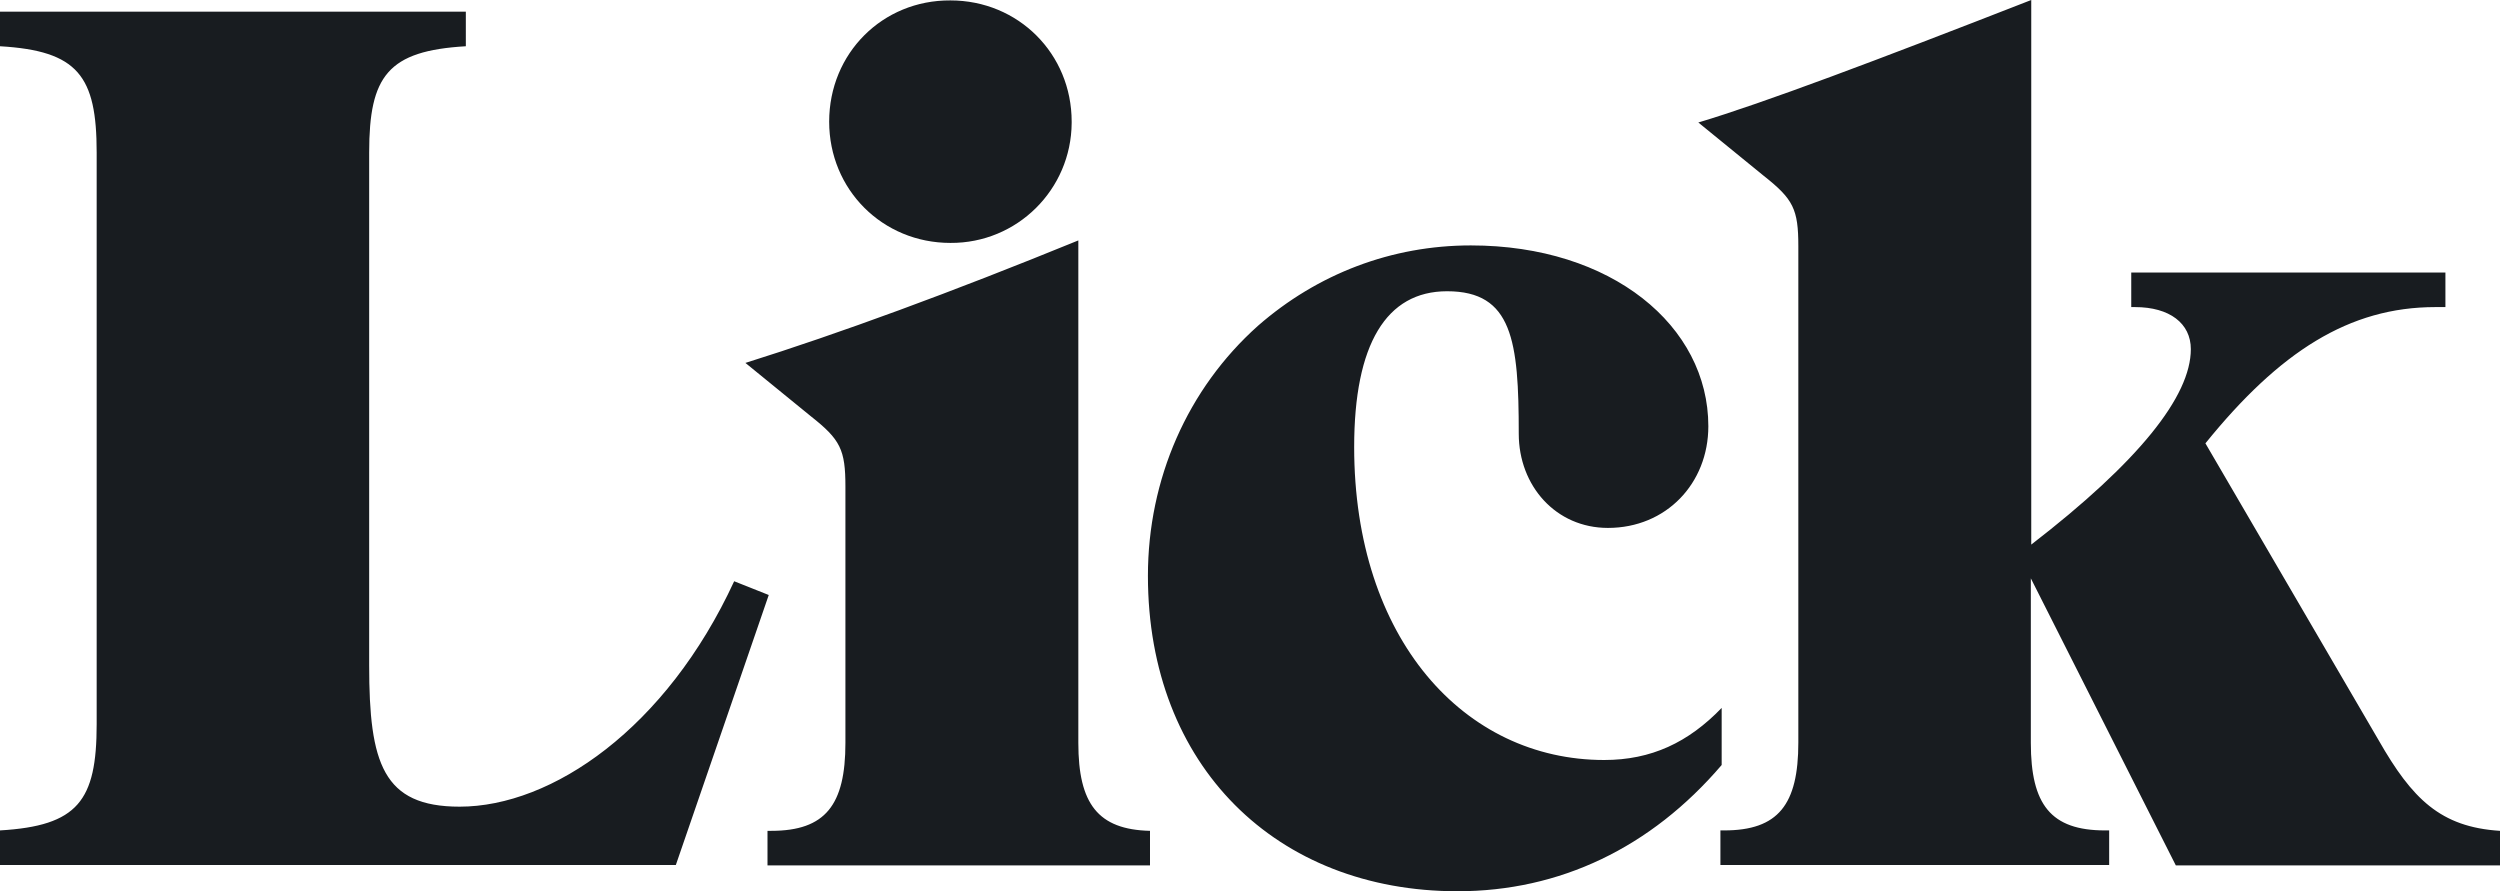 <?xml version="1.0" encoding="utf-8"?>
<!-- Generator: Adobe Illustrator 27.0.0, SVG Export Plug-In . SVG Version: 6.00 Build 0)  -->
<svg version="1.1" id="layer" xmlns="http://www.w3.org/2000/svg" xmlns:xlink="http://www.w3.org/1999/xlink" x="0px" y="0px"
	 viewBox="0 0 600 213.9" style="enable-background:new 0 0 600 213.9;" xml:space="preserve">
<style type="text/css">
	.st0{fill:#181C20;}
</style>
<path class="st0" d="M23.2,36.6v137.2c0,18.4-4.5,24.4-23.2,25.5v8.3h162.2l22.3-64.8l-8.3-3.3c-16.3,35.3-43.7,54.1-65.9,54.1
	c-18.4,0-21.7-10.4-21.7-33.9V36.6c0-18.4,4.5-24.4,23.2-25.5V2.8H0v8.3C18.7,12.2,23.2,18.2,23.2,36.6 M199,29.2
	c0,16.3,12.8,29.1,29.1,29.1c16,0.1,29-12.8,29.1-28.8c0-0.1,0-0.2,0-0.3c0-16.3-12.8-29.1-29.1-29.1C211.8,0,199,12.8,199,29.2
	 M202.9,116.8v61.5c0,14.9-4.8,21.1-17.8,21.1h-0.9v8.3H276v-8.3c-12.5-0.3-17.2-6.5-17.2-21.1V57.7c-30.6,12.5-57.3,22.3-79.9,29.4
	l15.7,12.8C201.7,105.5,202.9,107.9,202.9,116.8 M413.2,183.6v-13.7c-8,8.3-16.9,12.5-28.2,12.5c-33.6,0-60-29.1-60-75.1
	c0-24.7,7.7-37.4,22.3-37.4c15.7,0,17.2,11.9,17.2,34.2c0,12.5,8.9,22.6,21.4,22.6c14,0,24.1-10.7,24.1-24.4
	c0-24.1-23.2-43.4-57-43.4c-19,0-36.8,6.8-51.1,19.3c-16.9,15.1-26.4,36.8-26.4,60c0,45.7,30.9,75.7,74.3,75.7
	C374.3,213.9,396.2,203.5,413.2,183.6 M487.4,178.3v-39.5l34.8,68.9H600v-8.3c-14.3-0.9-21.1-7.7-29.1-21.7l-41.6-71.3
	c17.8-22,34.5-32.7,55.2-32.7h2.4v-8.3h-75.4v8.3h0.9c8.3,0,13.4,3.9,13.4,10.1c0,11.3-12.5,27-38.3,46.9V0
	c-37.4,14.6-64.2,24.7-79.9,29.4l15.7,12.8c7.1,5.6,8.3,8,8.3,16.9v119.1c0,14.9-4.8,21.1-17.8,21.1h-0.9v8.3h93.3v-8.3h-1
	C492.2,199.3,487.4,193.1,487.4,178.3"/>
</svg>
